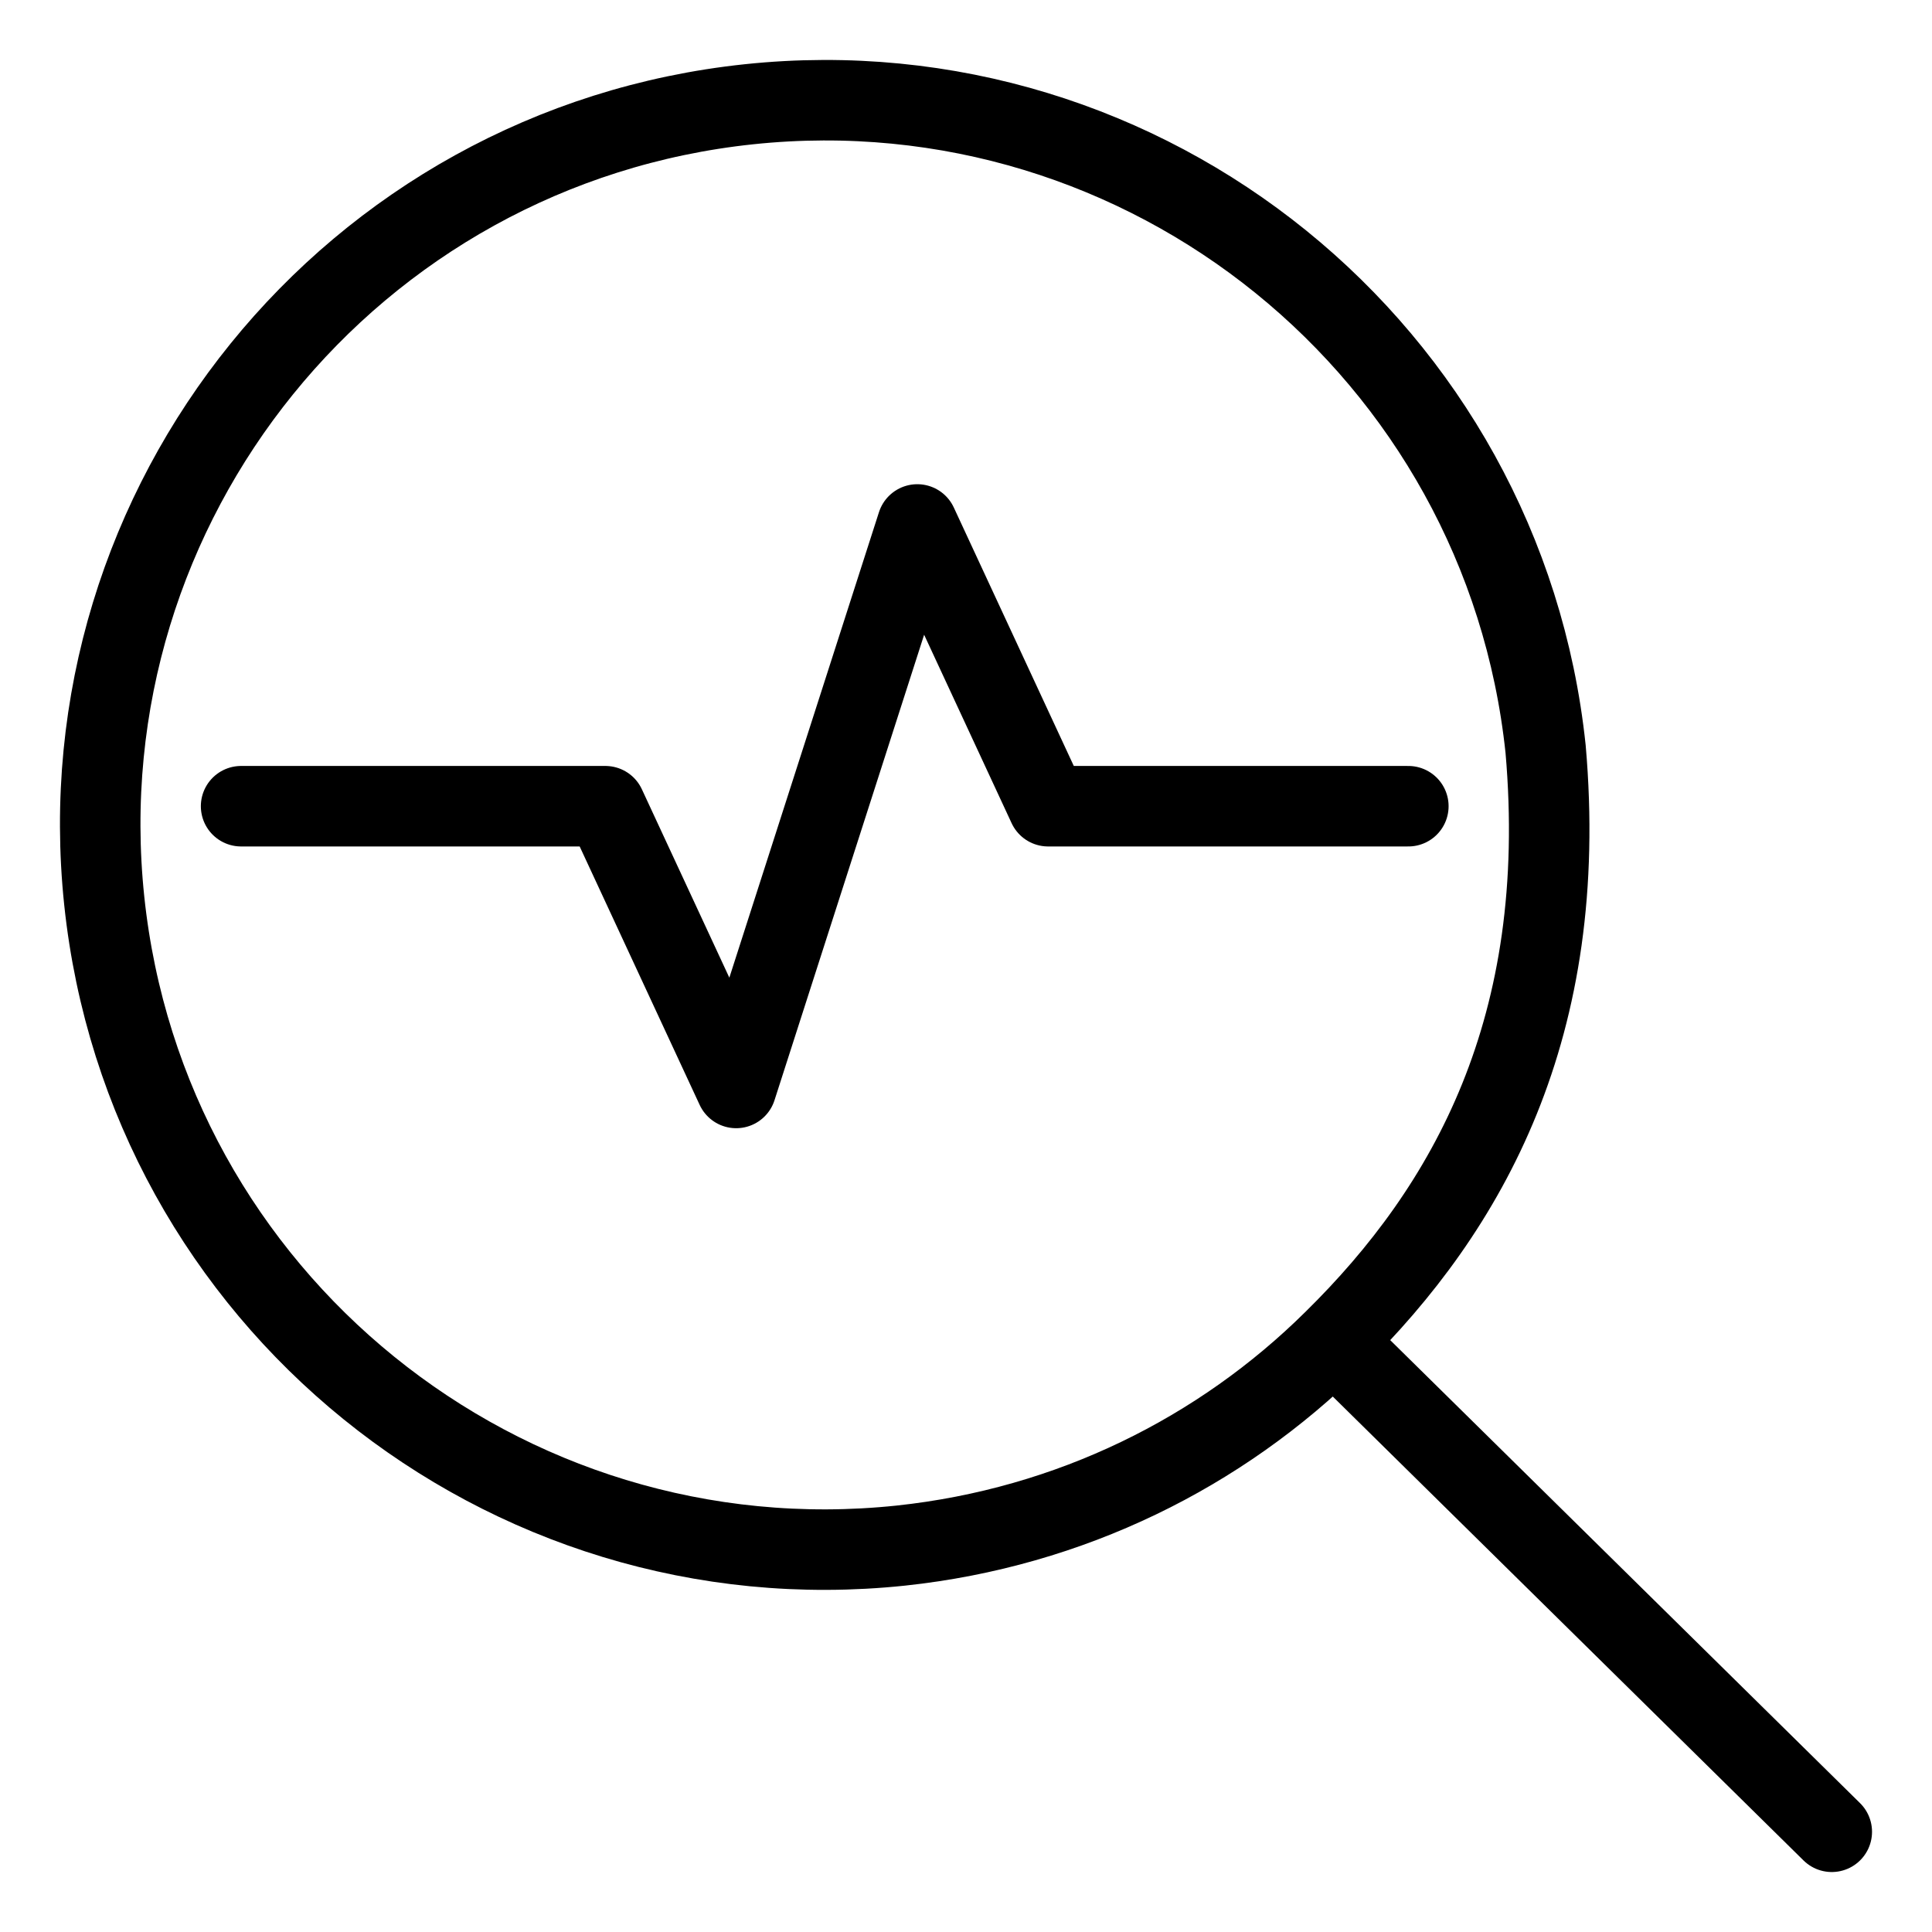 <svg width="48" height="48" viewBox="0 0 48 48" fill="none" xmlns="http://www.w3.org/2000/svg" xmlns:xlink="http://www.w3.org/1999/xlink">
	<desc>
			Created with Pixso.
	</desc>
	<defs>
		<clipPath id="clip39_5178">
			<rect id="存储安全诊断服务" width="48" height="48" fill="white" fill-opacity="0"/>
		</clipPath>
	</defs>
	<g clip-path="url(#clip39_5178)">
		<path id="path1" d="M1.5 23.98C1.5 20.46 1.49 16.95 1.5 13.43C1.49 11.73 1.7 10.04 2.12 8.39C3.04 4.9 5.32 2.83 8.8 2.03C10.55 1.65 12.33 1.47 14.12 1.5C20.86 1.5 27.6 1.5 34.35 1.5C36.05 1.49 37.75 1.68 39.4 2.08C42.99 2.96 45.15 5.23 45.97 8.81C46.34 10.5 46.51 12.23 46.49 13.96C46.49 20.77 46.49 27.59 46.49 34.4C46.5 36.09 46.31 37.77 45.92 39.41C45.04 43 42.75 45.14 39.17 45.97C37.43 46.34 35.64 46.52 33.85 46.49C27.14 46.49 20.43 46.49 13.72 46.49C12 46.51 10.29 46.31 8.62 45.92C5.01 45.04 2.85 42.76 2.03 39.16C1.61 37.33 1.5 35.5 1.5 33.65C1.5 30.43 1.5 27.2 1.5 23.98Z" fill="#FFFFFF" fill-opacity="0" fill-rule="nonzero"/>
		<path id="path1" d="M1.5 13.43C1.49 11.73 1.7 10.04 2.12 8.39C3.04 4.9 5.32 2.83 8.8 2.03C10.55 1.65 12.33 1.47 14.12 1.5C20.86 1.5 27.6 1.5 34.35 1.5C36.05 1.49 37.75 1.68 39.4 2.08C42.99 2.96 45.15 5.23 45.97 8.81C46.34 10.5 46.51 12.23 46.49 13.96C46.49 20.77 46.49 27.59 46.49 34.4C46.5 36.09 46.31 37.77 45.92 39.41C45.04 43 42.75 45.14 39.17 45.97C37.43 46.34 35.64 46.52 33.85 46.49C27.14 46.49 20.43 46.49 13.72 46.49C12 46.51 10.29 46.31 8.62 45.92C5.01 45.04 2.85 42.76 2.03 39.16C1.61 37.33 1.5 35.5 1.5 33.65C1.5 30.43 1.5 27.2 1.5 23.98C1.5 20.46 1.49 16.95 1.5 13.43Z" stroke="#FFFFFF" stroke-opacity="0" stroke-width="3"/>
		<g opacity="0.2">
			<path id="path2" d="M1.5 23.98C1.5 20.46 1.49 16.95 1.5 13.43C1.49 11.73 1.7 10.04 2.12 8.39C3.04 4.9 5.32 2.83 8.8 2.03C10.55 1.65 12.33 1.47 14.12 1.5C20.86 1.5 27.6 1.5 34.35 1.5C36.05 1.49 37.75 1.68 39.4 2.08C42.99 2.96 45.15 5.23 45.97 8.81C46.34 10.5 46.51 12.23 46.49 13.96C46.49 20.77 46.49 27.59 46.49 34.4C46.5 36.09 46.31 37.77 45.92 39.41C45.04 43 42.75 45.14 39.17 45.97C37.43 46.34 35.64 46.52 33.85 46.49C27.14 46.49 20.43 46.49 13.72 46.49C12 46.51 10.29 46.31 8.62 45.92C5.01 45.04 2.85 42.76 2.03 39.16C1.61 37.33 1.5 35.5 1.5 33.65C1.5 30.43 1.5 27.2 1.5 23.98Z" fill="#000000" fill-opacity="0" fill-rule="nonzero"/>
			<path id="path2" d="M1.5 13.43C1.49 11.73 1.7 10.04 2.12 8.39C3.04 4.9 5.32 2.83 8.8 2.03C10.55 1.65 12.33 1.47 14.12 1.5C20.86 1.5 27.6 1.5 34.35 1.5C36.05 1.49 37.75 1.68 39.4 2.08C42.99 2.96 45.15 5.23 45.97 8.81C46.34 10.5 46.51 12.23 46.49 13.96C46.49 20.77 46.49 27.59 46.49 34.4C46.5 36.09 46.31 37.77 45.92 39.41C45.04 43 42.75 45.14 39.17 45.97C37.43 46.34 35.64 46.52 33.85 46.49C27.14 46.49 20.43 46.49 13.72 46.49C12 46.51 10.29 46.31 8.62 45.92C5.01 45.04 2.85 42.76 2.03 39.16C1.61 37.33 1.5 35.5 1.5 33.65C1.5 30.43 1.5 27.2 1.5 23.98C1.5 20.46 1.49 16.95 1.5 13.43Z" stroke="#FFFFFF" stroke-opacity="0" stroke-width="3"/>
		</g>
		<circle id="path3" cx="24" cy="24" r="24" fill="#FFFFFF" fill-opacity="0"/>
		<circle id="path3" cx="24" cy="24" r="24" stroke="#000000" stroke-opacity="0" stroke-width="3"/>
		<path id="path4" d="M38.4 18.61C39 25.5 36.5 30 33.13 33.31C30.33 36.08 26.6 37.95 22.38 38.4C12.49 39.44 3.63 32.26 2.59 22.38C1.55 12.49 8.73 3.63 18.61 2.59C28.5 1.55 37.36 8.73 38.4 18.61ZM46.21 44.79L46.18 44.79L44.8 46.19L44.8 46.22C45.2 46.61 45.82 46.61 46.22 46.21C46.61 45.81 46.61 45.19 46.21 44.79Z" fill="#000000" fill-opacity="0" fill-rule="evenodd"/>
		<path id="path4" d="M38.4 18.61C37.36 8.73 28.5 1.55 18.61 2.59C8.73 3.63 1.55 12.49 2.59 22.38C3.63 32.26 12.49 39.44 22.38 38.4C26.6 37.95 30.33 36.08 33.13 33.31C36.5 30 39 25.5 38.4 18.61ZM33.13 33.31L45.51 45.51" stroke="#000000" stroke-opacity="1" stroke-width="2" stroke-linejoin="round" stroke-linecap="round"/>
		<path id="path5" d="M18.51 1.6C28.95 0.5 38.29 8.07 39.39 18.51C39.77 22.09 39.13 25.63 37.59 28.8C37.35 29.29 36.75 29.5 36.25 29.26C35.75 29.02 35.55 28.42 35.79 27.92C37.17 25.09 37.74 21.92 37.4 18.72C36.42 9.38 28.06 2.61 18.72 3.59C9.38 4.57 2.61 12.93 3.59 22.27C4.57 31.61 12.93 38.38 22.27 37.4C26.16 36.99 29.71 35.29 32.43 32.6L32.58 32.48L32.68 32.43L32.78 32.38L32.91 32.34L33.03 32.32L33.18 32.32L33.3 32.33L33.42 32.36L33.52 32.39L33.64 32.45L33.74 32.52L46.21 44.79C46.6 45.18 46.61 45.81 46.22 46.21C45.83 46.6 45.2 46.61 44.8 46.22L33.11 34.7L32.86 34.92C30.08 37.31 26.65 38.86 22.93 39.34L22.48 39.39C12.05 40.49 2.7 32.92 1.6 22.48C0.5 12.05 8.07 2.7 18.51 1.6Z" fill="#FFFFFF" fill-opacity="0" fill-rule="nonzero"/>
		<path id="path5" d="M39.39 18.51C39.77 22.09 39.13 25.63 37.59 28.8C37.35 29.29 36.75 29.5 36.25 29.26C35.75 29.02 35.55 28.42 35.79 27.92C37.17 25.09 37.74 21.92 37.4 18.72C36.42 9.38 28.06 2.61 18.72 3.59C9.38 4.57 2.61 12.93 3.59 22.27C4.57 31.61 12.93 38.38 22.27 37.4C26.16 36.99 29.71 35.29 32.43 32.6L32.58 32.48L32.68 32.43L32.78 32.38L32.91 32.34L33.03 32.32L33.18 32.32L33.3 32.33L33.42 32.36L33.52 32.39L33.64 32.45L33.74 32.52L46.21 44.79C46.6 45.18 46.61 45.81 46.22 46.21C45.83 46.6 45.2 46.61 44.8 46.22L33.11 34.7L32.86 34.92C30.08 37.31 26.65 38.86 22.93 39.34L22.48 39.39C12.05 40.49 2.7 32.92 1.6 22.48C0.5 12.05 8.07 2.7 18.51 1.6C28.95 0.5 38.29 8.07 39.39 18.51Z" stroke="#FFFFFF" stroke-opacity="0" stroke-width="3" stroke-linejoin="round"/>
		<path id="path6" d="M6.01 21.01L5.99 21.03C5.43 21.03 4.99 20.59 4.99 20.03C4.99 19.47 5.43 19.03 5.99 19.03L6.01 19.05L6.01 21.01ZM34.97 19.05L34.99 19.03C35.55 19.03 35.99 19.47 35.99 20.03C35.99 20.59 35.55 21.03 34.99 21.03L34.97 21.01L34.97 19.05Z" fill="#000000" fill-opacity="0" fill-rule="nonzero"/>
		<path id="path6" d="M5.99 20.03L15.04 20.03L18.29 27.03L22.79 13.03L26.04 20.03L34.99 20.03" stroke="#000000" stroke-opacity="1" stroke-width="2" stroke-linejoin="round" stroke-linecap="round"/>
		<path id="path7" d="M21.83 12.72C22.11 11.86 23.31 11.78 23.69 12.61L26.67 19.03L31.99 19.03C32.51 19.03 32.93 19.42 32.99 19.91L32.99 20.03C32.99 20.58 32.55 21.03 31.99 21.03L26.04 21.03C25.65 21.03 25.29 20.8 25.13 20.45L22.95 15.77L19.24 27.34C18.97 28.16 17.87 28.27 17.44 27.56L17.38 27.45L14.4 21.03L8.99 21.03C8.48 21.03 8.06 20.64 8 20.15L7.99 20.03C7.99 19.48 8.44 19.03 8.99 19.03L15.04 19.03C15.43 19.03 15.78 19.26 15.95 19.61L18.12 24.29L21.83 12.72Z" fill="#FFFFFF" fill-opacity="0" fill-rule="evenodd"/>
		<path id="path7" d="M23.69 12.61L26.67 19.03L31.99 19.03C32.51 19.03 32.93 19.42 32.99 19.91L32.99 20.03C32.99 20.58 32.55 21.03 31.99 21.03L26.04 21.03C25.65 21.03 25.29 20.8 25.13 20.45L22.95 15.77L19.24 27.34C18.97 28.16 17.87 28.27 17.44 27.56L17.38 27.45L14.4 21.03L8.99 21.03C8.48 21.03 8.06 20.64 8 20.15L7.99 20.03C7.99 19.48 8.44 19.03 8.99 19.03L15.04 19.03C15.43 19.03 15.78 19.26 15.95 19.61L18.12 24.29L21.83 12.72C22.11 11.86 23.31 11.78 23.69 12.61Z" stroke="#FFFFFF" stroke-opacity="0" stroke-width="3" stroke-linejoin="round"/>
	</g>
</svg>
